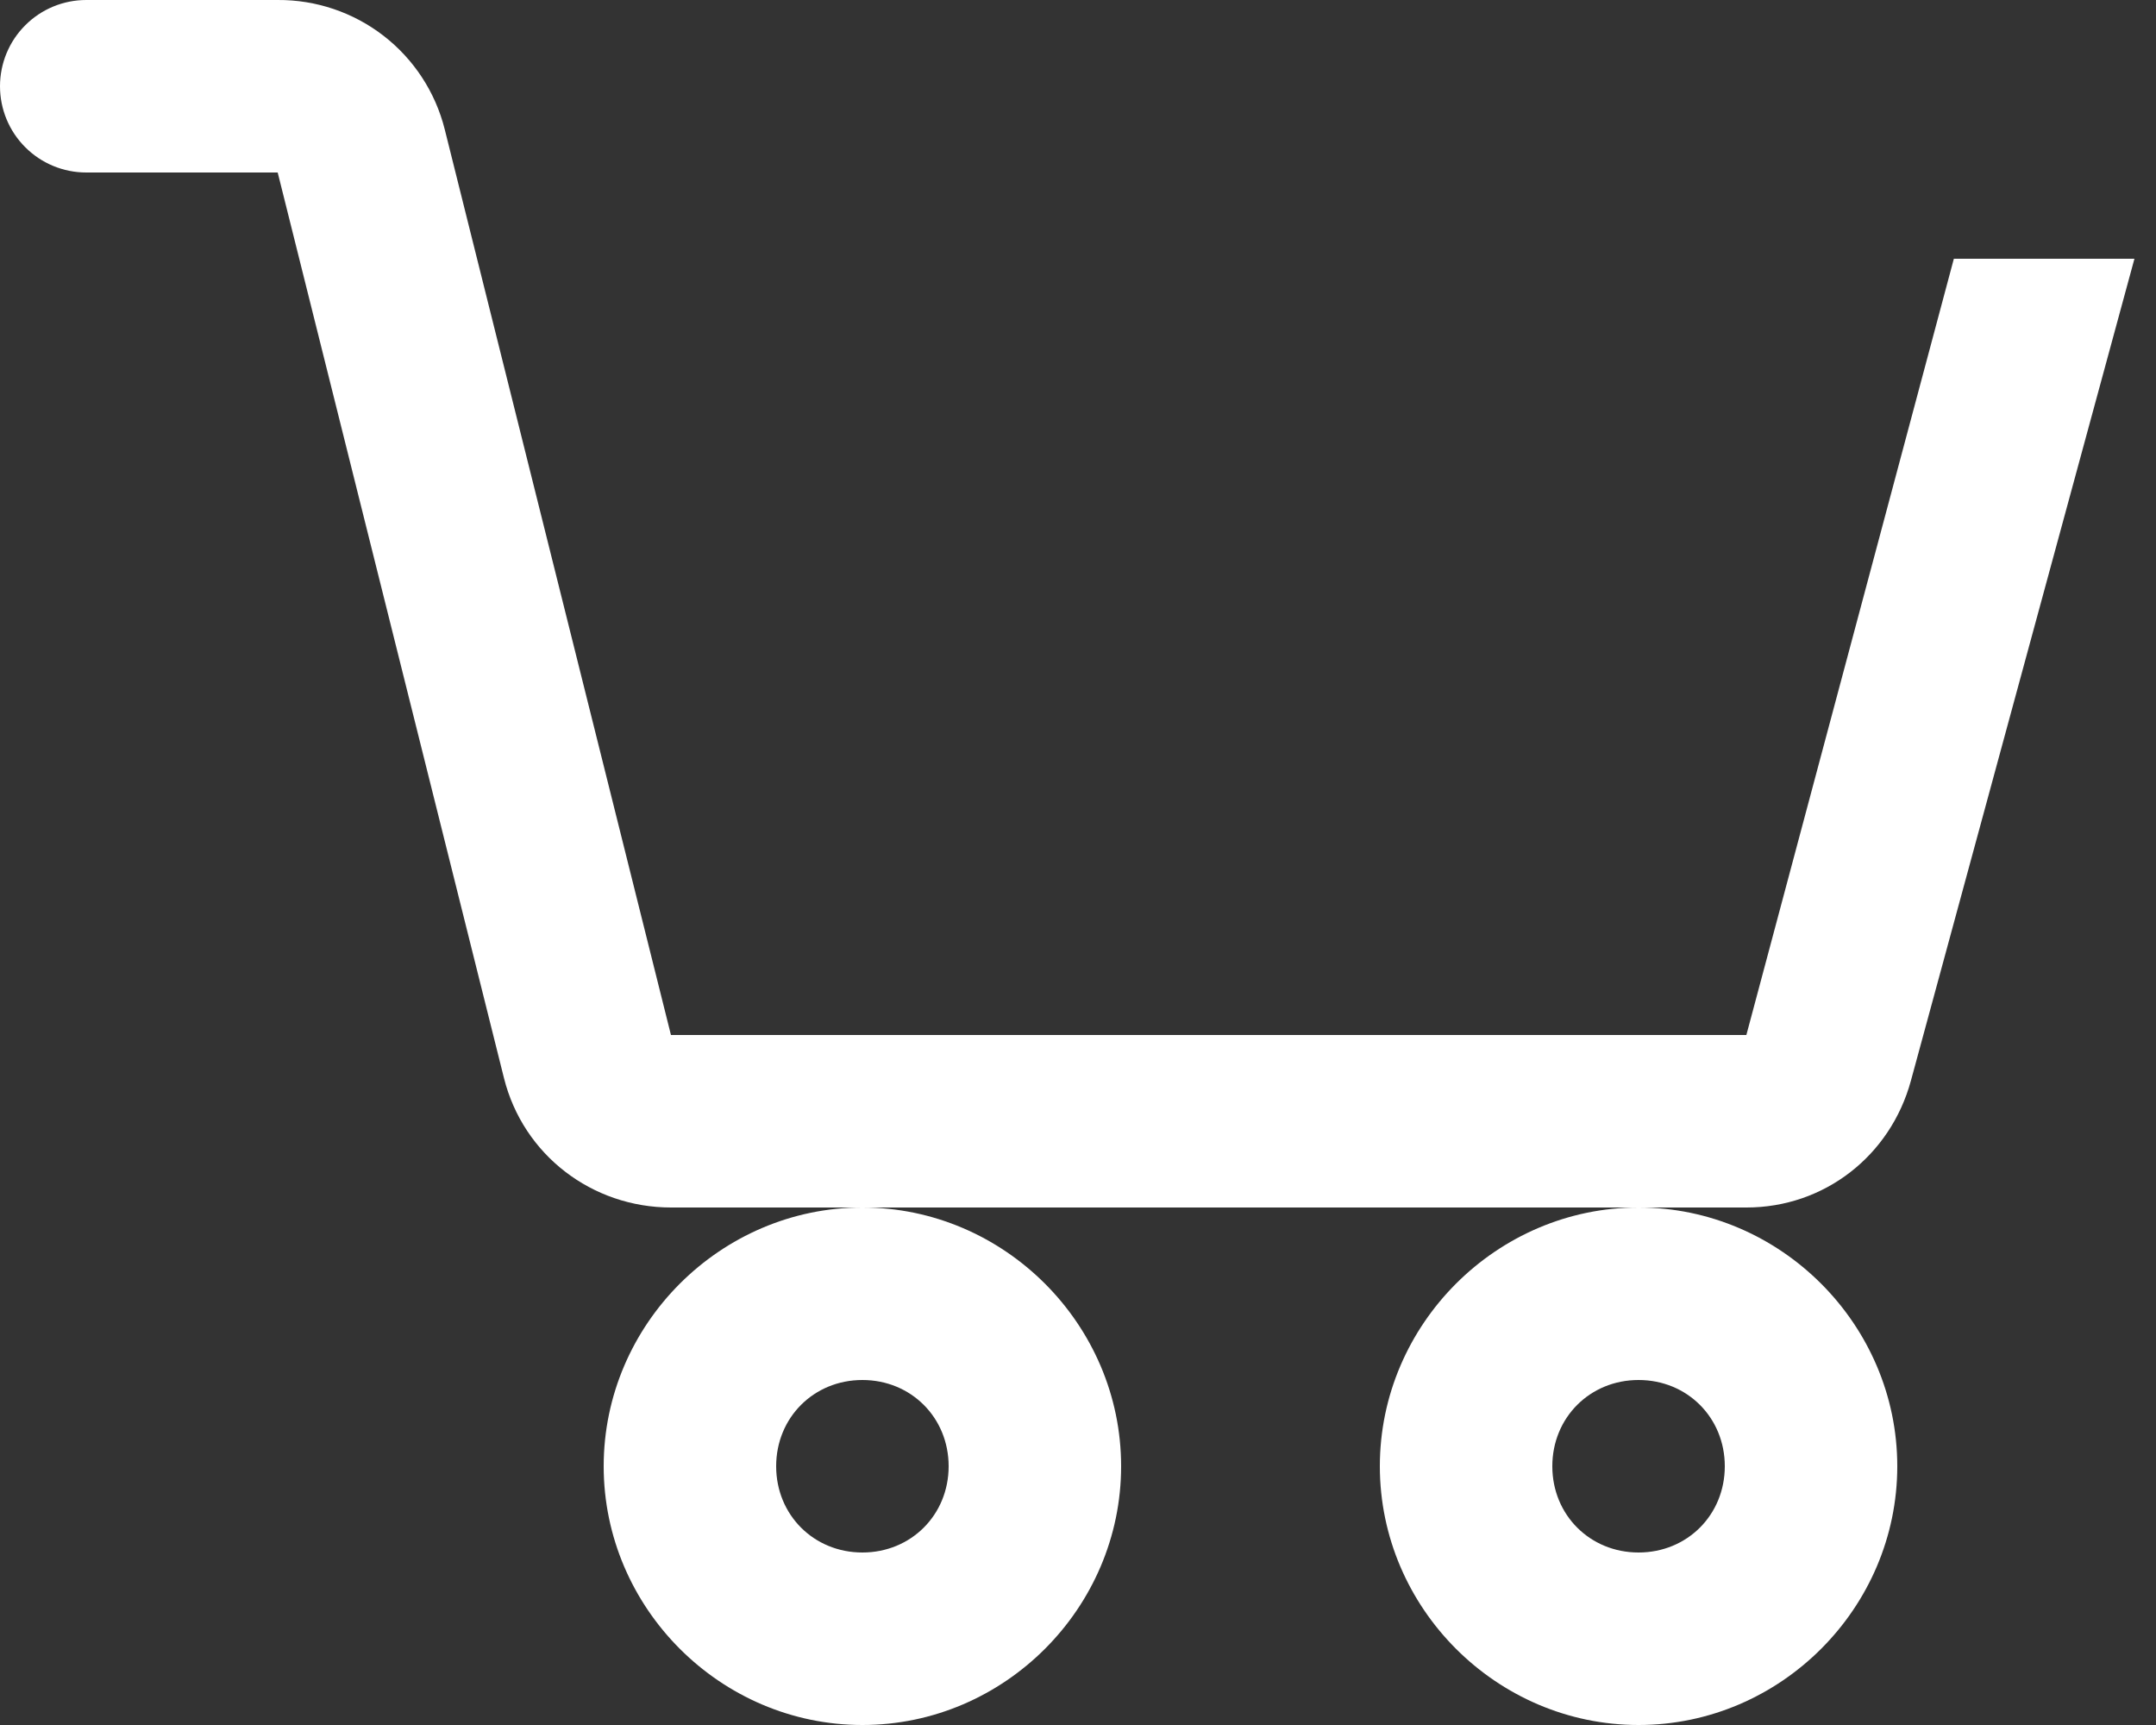 <svg width="25" height="20" viewBox="0 0 25 20" fill="none" xmlns="http://www.w3.org/2000/svg">
<rect x="0" y="0" width="25" height="20" fill="#333333" stroke="none"/>
<path d="M1 4.21714e-05C0.735 4.21714e-05 0.48 0.105 0.293 0.293C0.105 0.48 0 0.735 0 1C0 1.265 0.105 1.52 0.293 1.707C0.48 1.895 0.735 2 1 2H3.22L5.844 12.5C6.067 13.39 6.864 14 7.781 14H20.251C21.154 14 21.921 13.4 22.158 12.53L24.75 3H22.656L20.25 12H7.78L5.157 1.5C5.049 1.069 4.799 0.687 4.448 0.415C4.096 0.143 3.664 -0.003 3.22 4.21714e-05H1ZM19 14C17.355 14 16 15.355 16 17C16 18.645 17.355 20 19 20C20.645 20 22 18.645 22 17C22 15.355 20.645 14 19 14ZM10 14C8.355 14 7 15.355 7 17C7 18.645 8.355 20 10 20C11.645 20 13 18.645 13 17C13 15.355 11.645 14 10 14ZM10 16C10.564 16 11 16.436 11 17C11 17.564 10.564 18 10 18C9.436 18 9 17.564 9 17C9 16.436 9.436 16 10 16ZM19 16C19.564 16 20 16.436 20 17C20 17.564 19.564 18 19 18C18.436 18 18 17.564 18 17C18 16.436 18.436 16 19 16Z" fill="white"/>
</svg>
